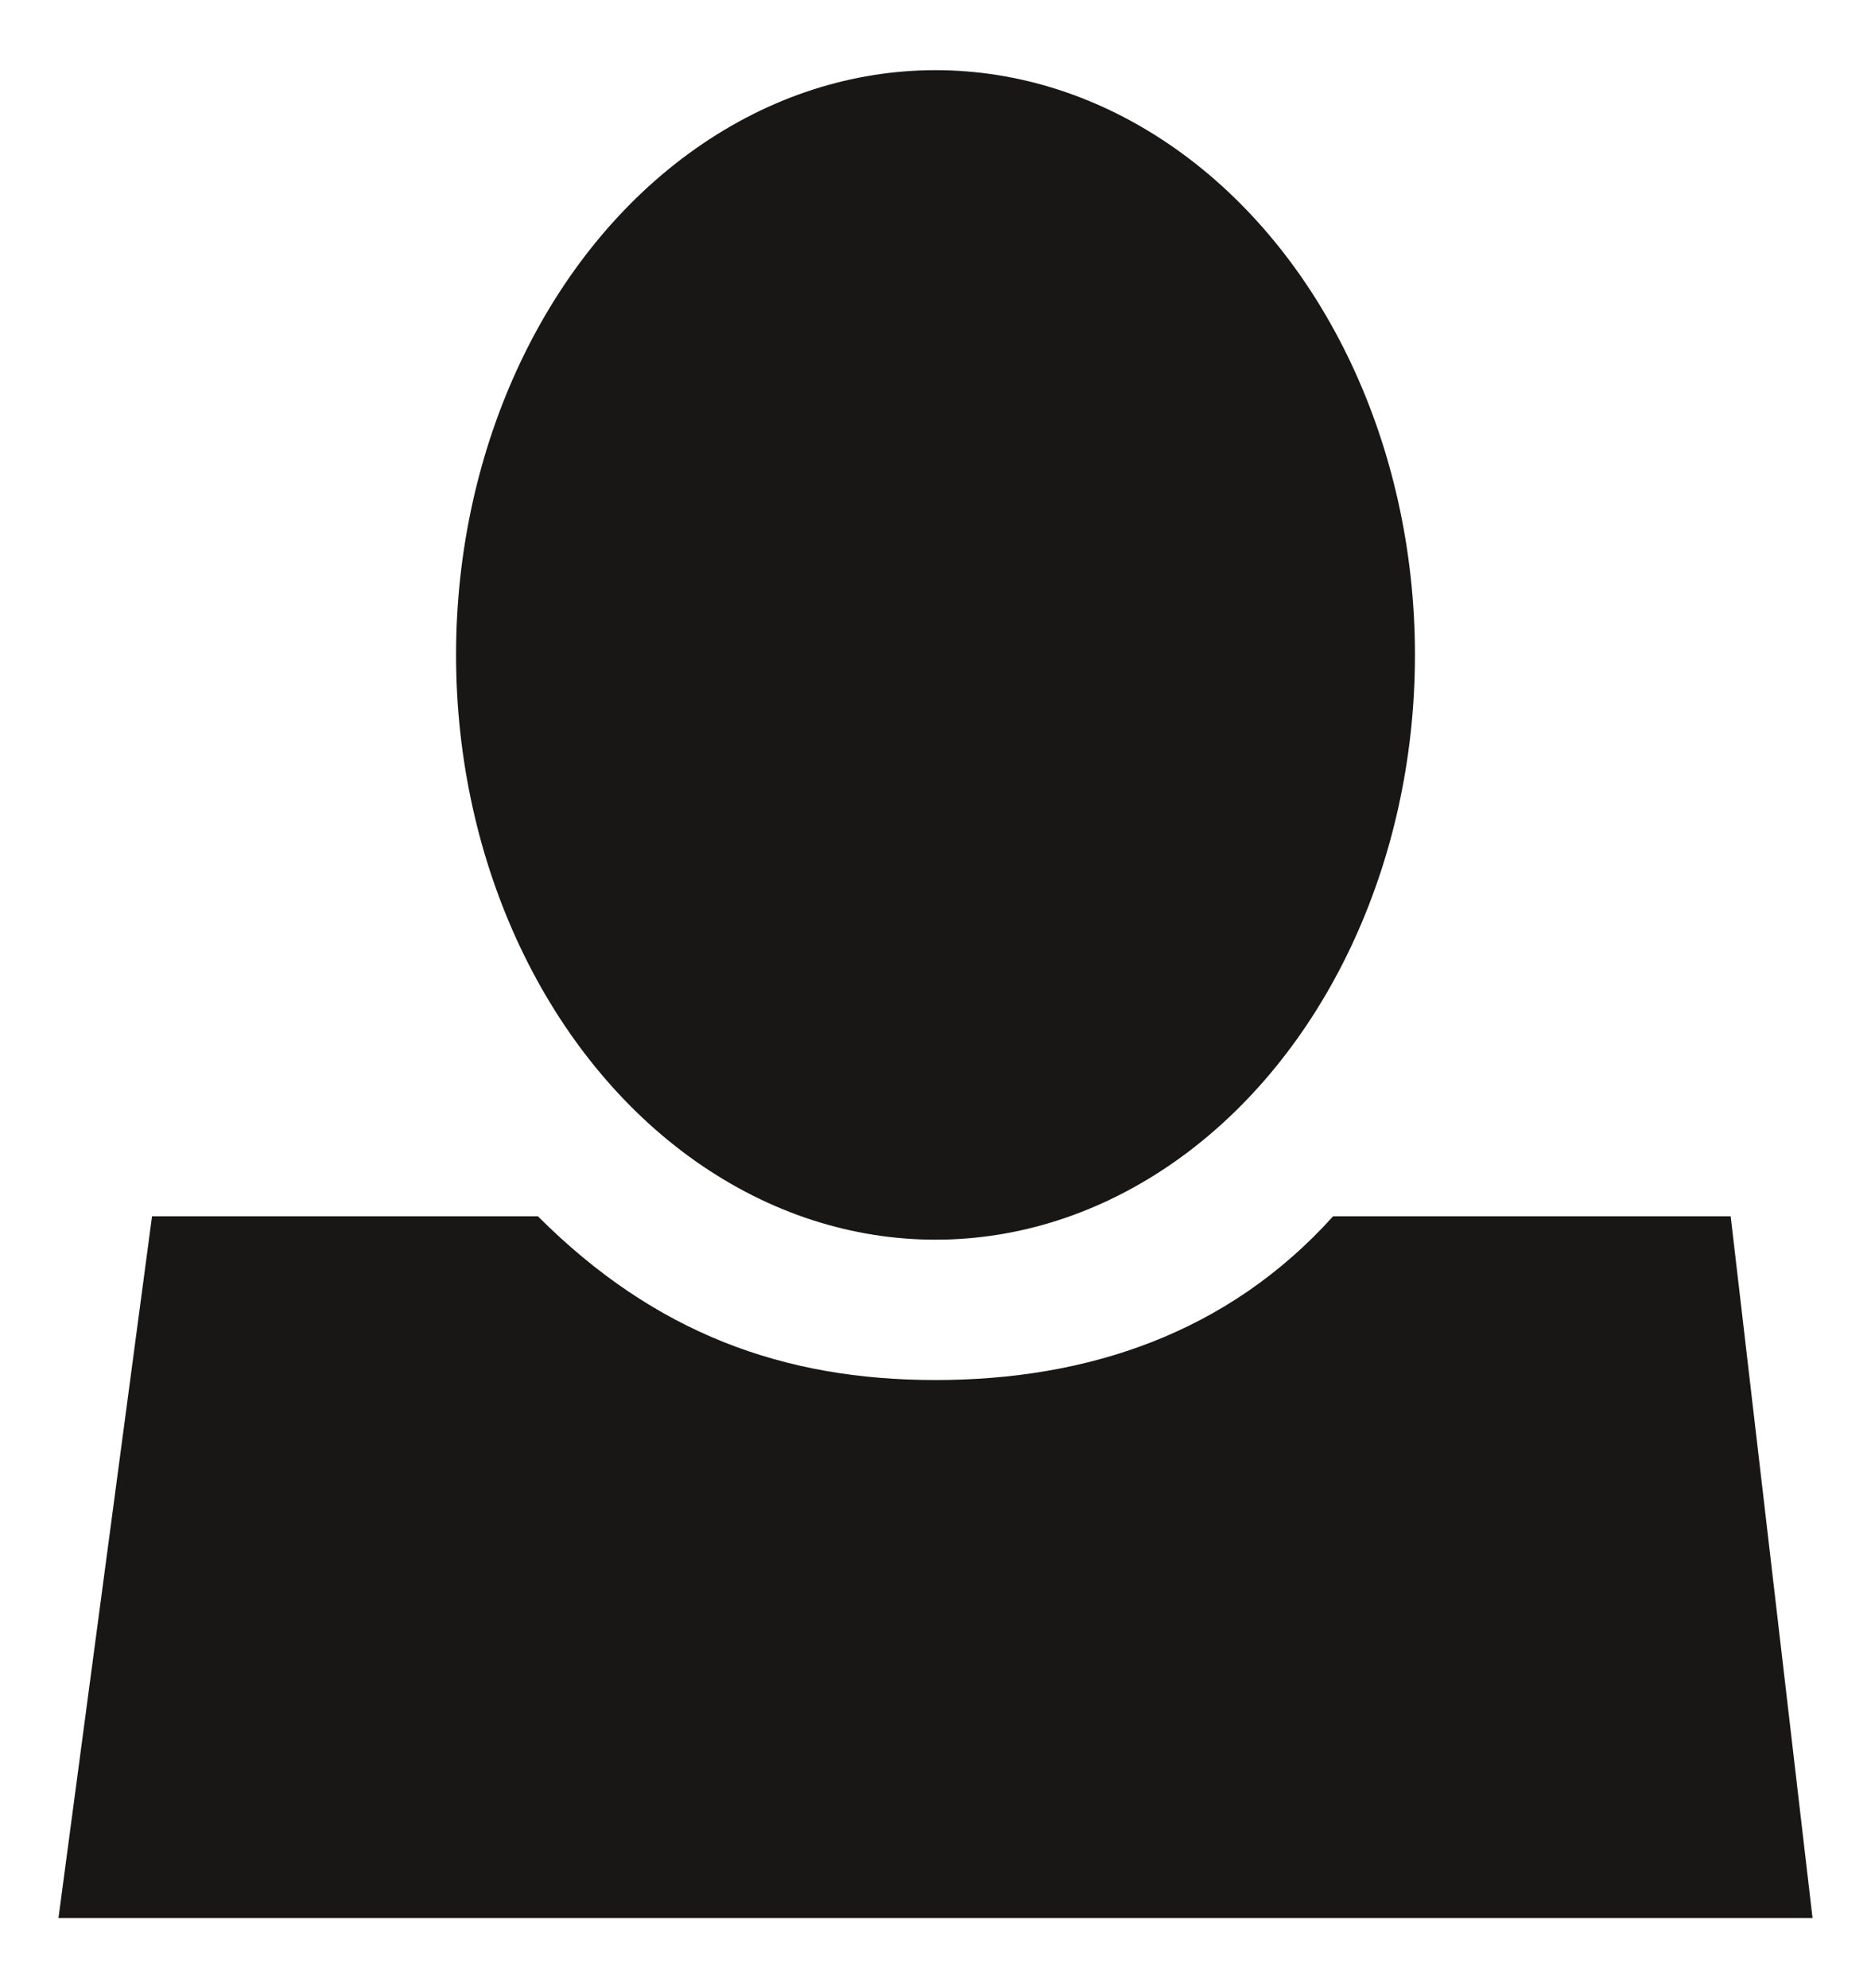 <?xml version="1.0" encoding="utf-8"?>
<!-- Generator: Adobe Illustrator 16.0.4, SVG Export Plug-In . SVG Version: 6.00 Build 0)  -->
<!DOCTYPE svg PUBLIC "-//W3C//DTD SVG 1.1//EN" "http://www.w3.org/Graphics/SVG/1.1/DTD/svg11.dtd">
<svg version="1.1" id="Ebene_1" xmlns="http://www.w3.org/2000/svg" xmlns:xlink="http://www.w3.org/1999/xlink" x="0px" y="0px"
	 width="16px" height="17px" viewBox="0 0 16 17" style="enable-background:new 0 0 16 17;" xml:space="preserve">
<style type="text/css">
<![CDATA[
	.st0{fill:#181716;}
]]>
</style>
<g>
	<path class="st0" d="M14.8,10.4h-3.4c-0.9,1-2.1,1.4-3.4,1.4c-1.3,0-2.4-0.4-3.4-1.4H1.3l-0.8,6h15L14.8,10.4z"/>
	<ellipse class="st0" cx="8" cy="5.6" rx="4.1" ry="5"/>
</g>
</svg>
